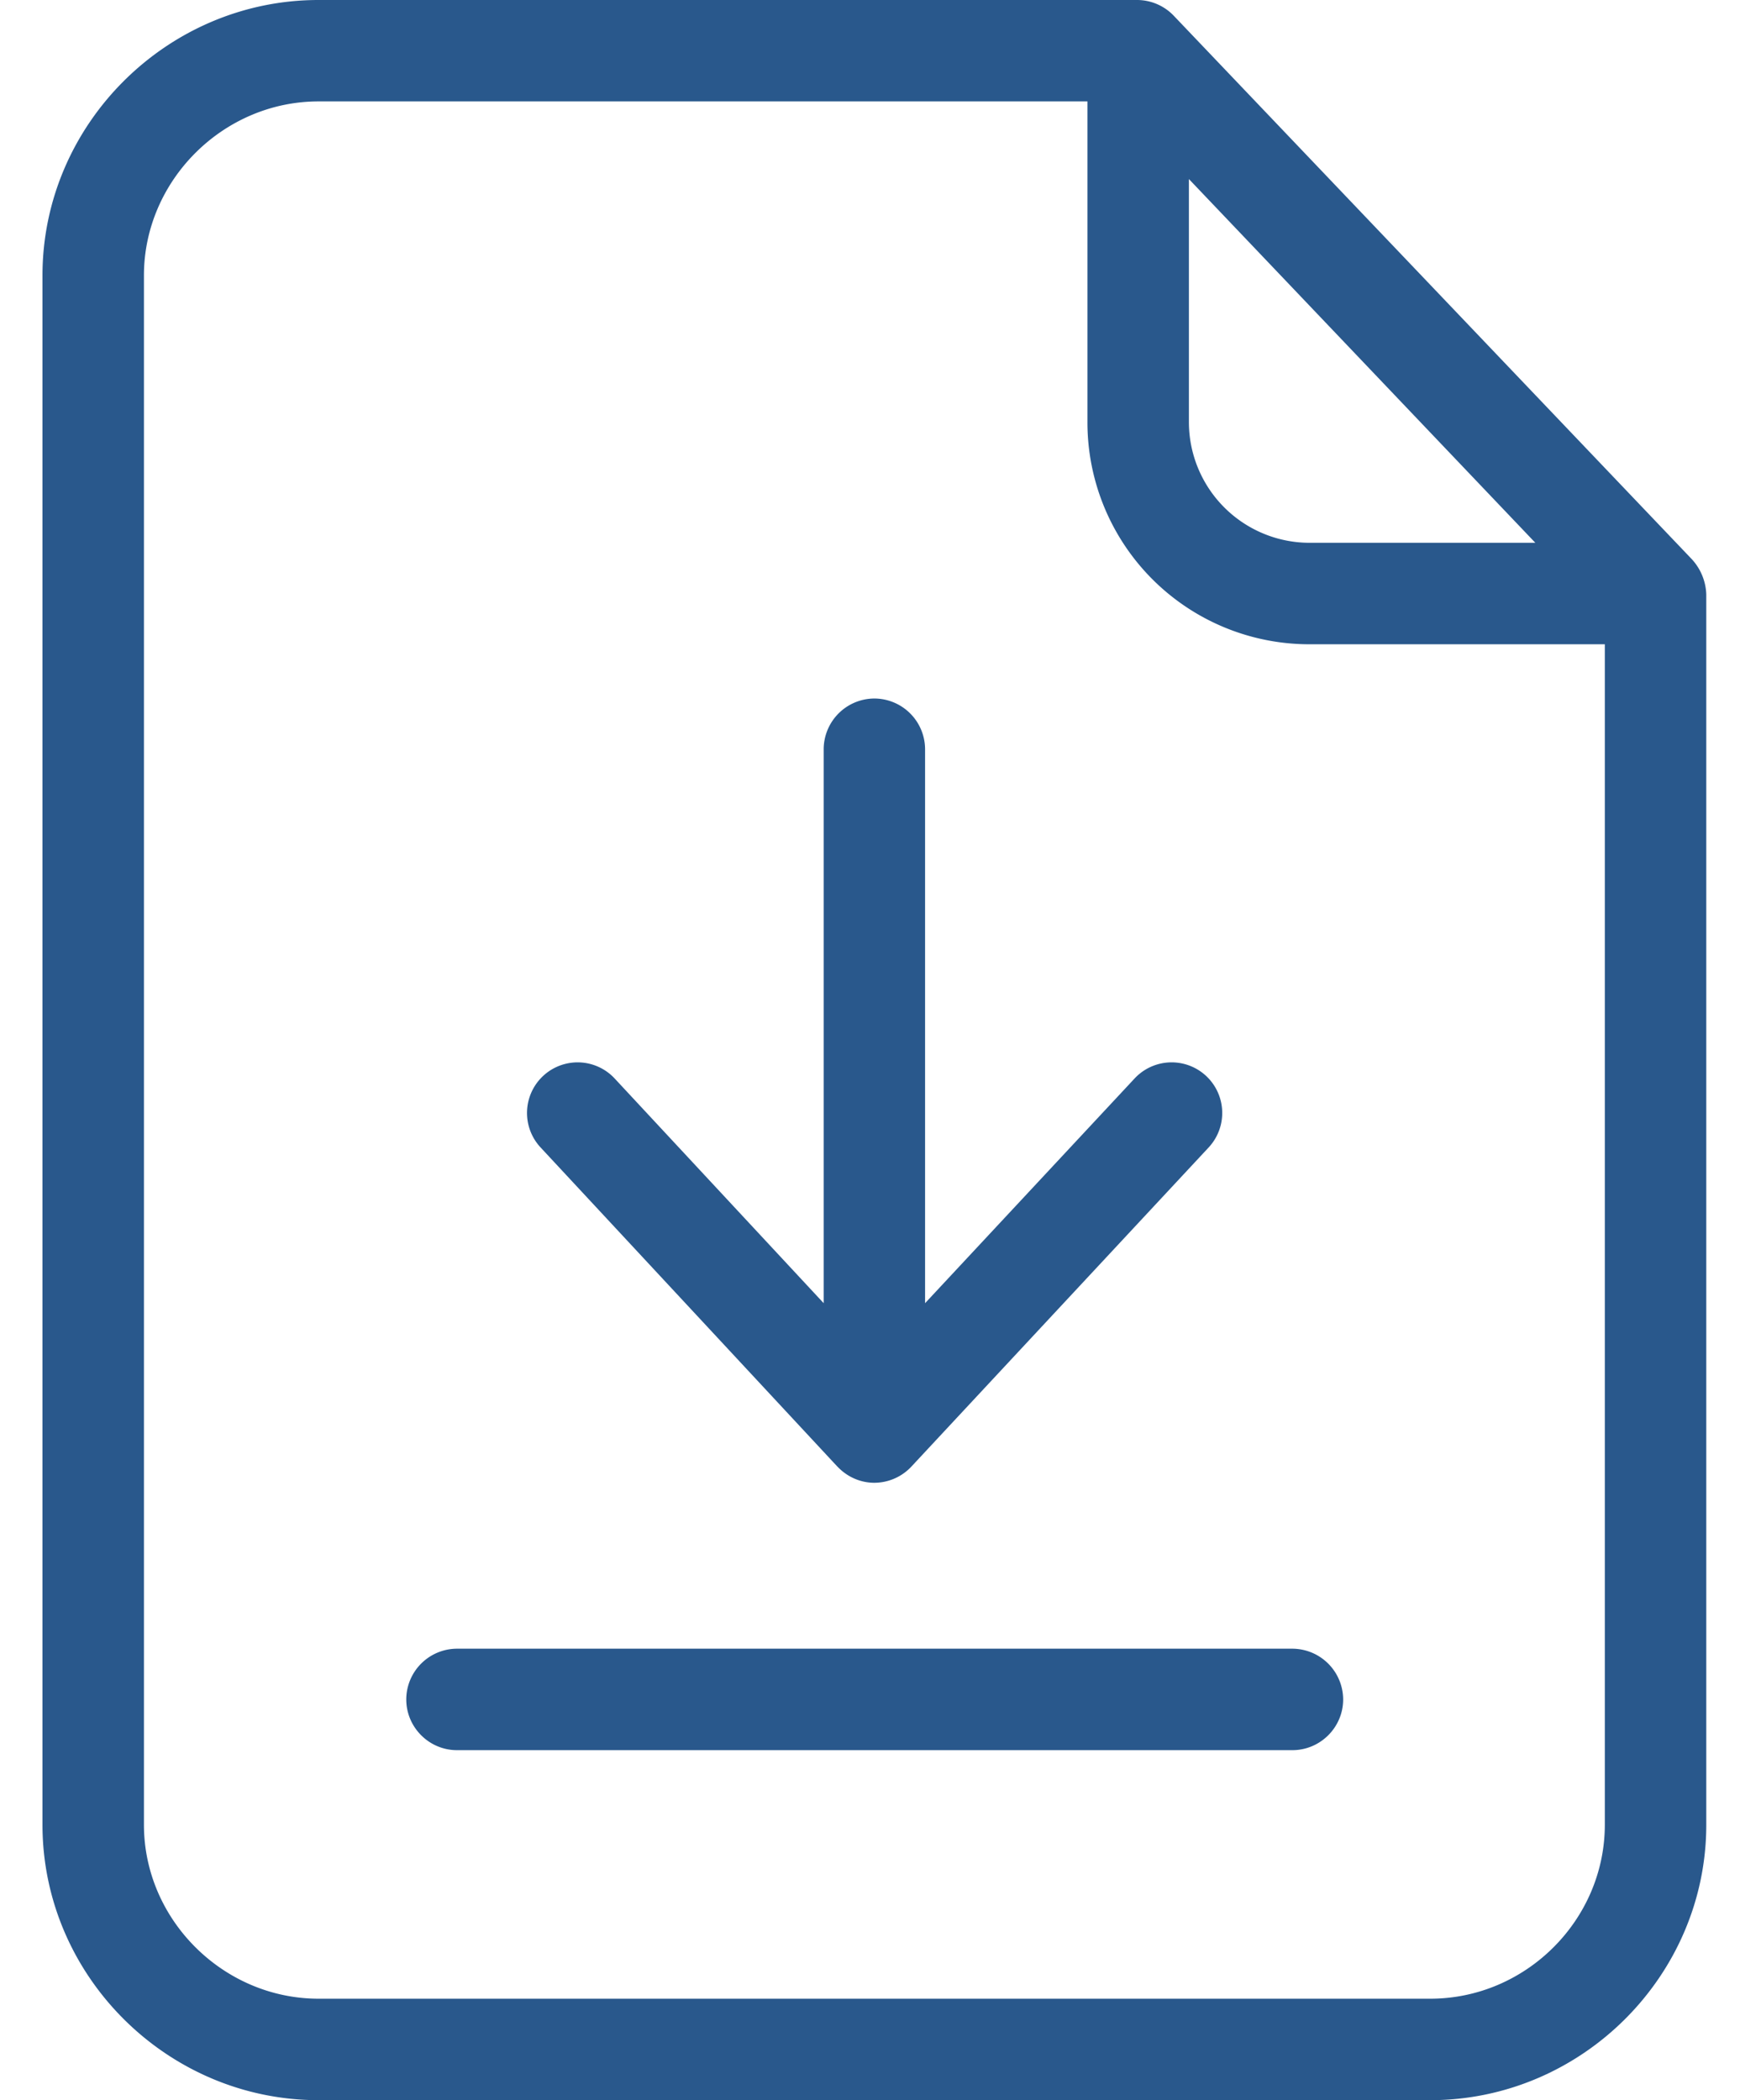 <svg width="29" height="35" fill="none" xmlns="http://www.w3.org/2000/svg"><path d="M19.57.27A.847.847 0 0018.96 0H5.308c-2.52 0-4.6 2.071-4.6 4.59v25.82c0 2.519 2.08 4.59 4.6 4.59h18.53c2.52 0 4.6-2.071 4.6-4.59V9.907a.91.91 0 00-.245-.592L19.57.27zm.245 2.714l5.774 6.062h-3.754a2.013 2.013 0 01-2.02-2.012v-4.05zm4.024 30.325H5.308c-1.581 0-2.909-1.31-2.909-2.9V4.59c0-1.58 1.32-2.9 2.909-2.9h12.816v5.344a3.698 3.698 0 003.711 3.703h4.912v19.672c0 1.59-1.319 2.9-2.908 2.9z" fill="#29588C"/><path d="M21.53 27.476H7.616a.848.848 0 00-.845.845c0 .465.38.846.845.846H21.54c.465 0 .846-.38.846-.846a.85.85 0 00-.854-.845zM13.956 24.44c.16.17.38.271.617.271a.85.85 0 00.617-.27l4.954-5.318a.843.843 0 10-1.234-1.15l-3.492 3.745v-9.231a.848.848 0 00-.845-.846.848.848 0 00-.845.846v9.231l-3.484-3.745a.843.843 0 10-1.234 1.15l4.946 5.318z" fill="#29588C"/></svg>